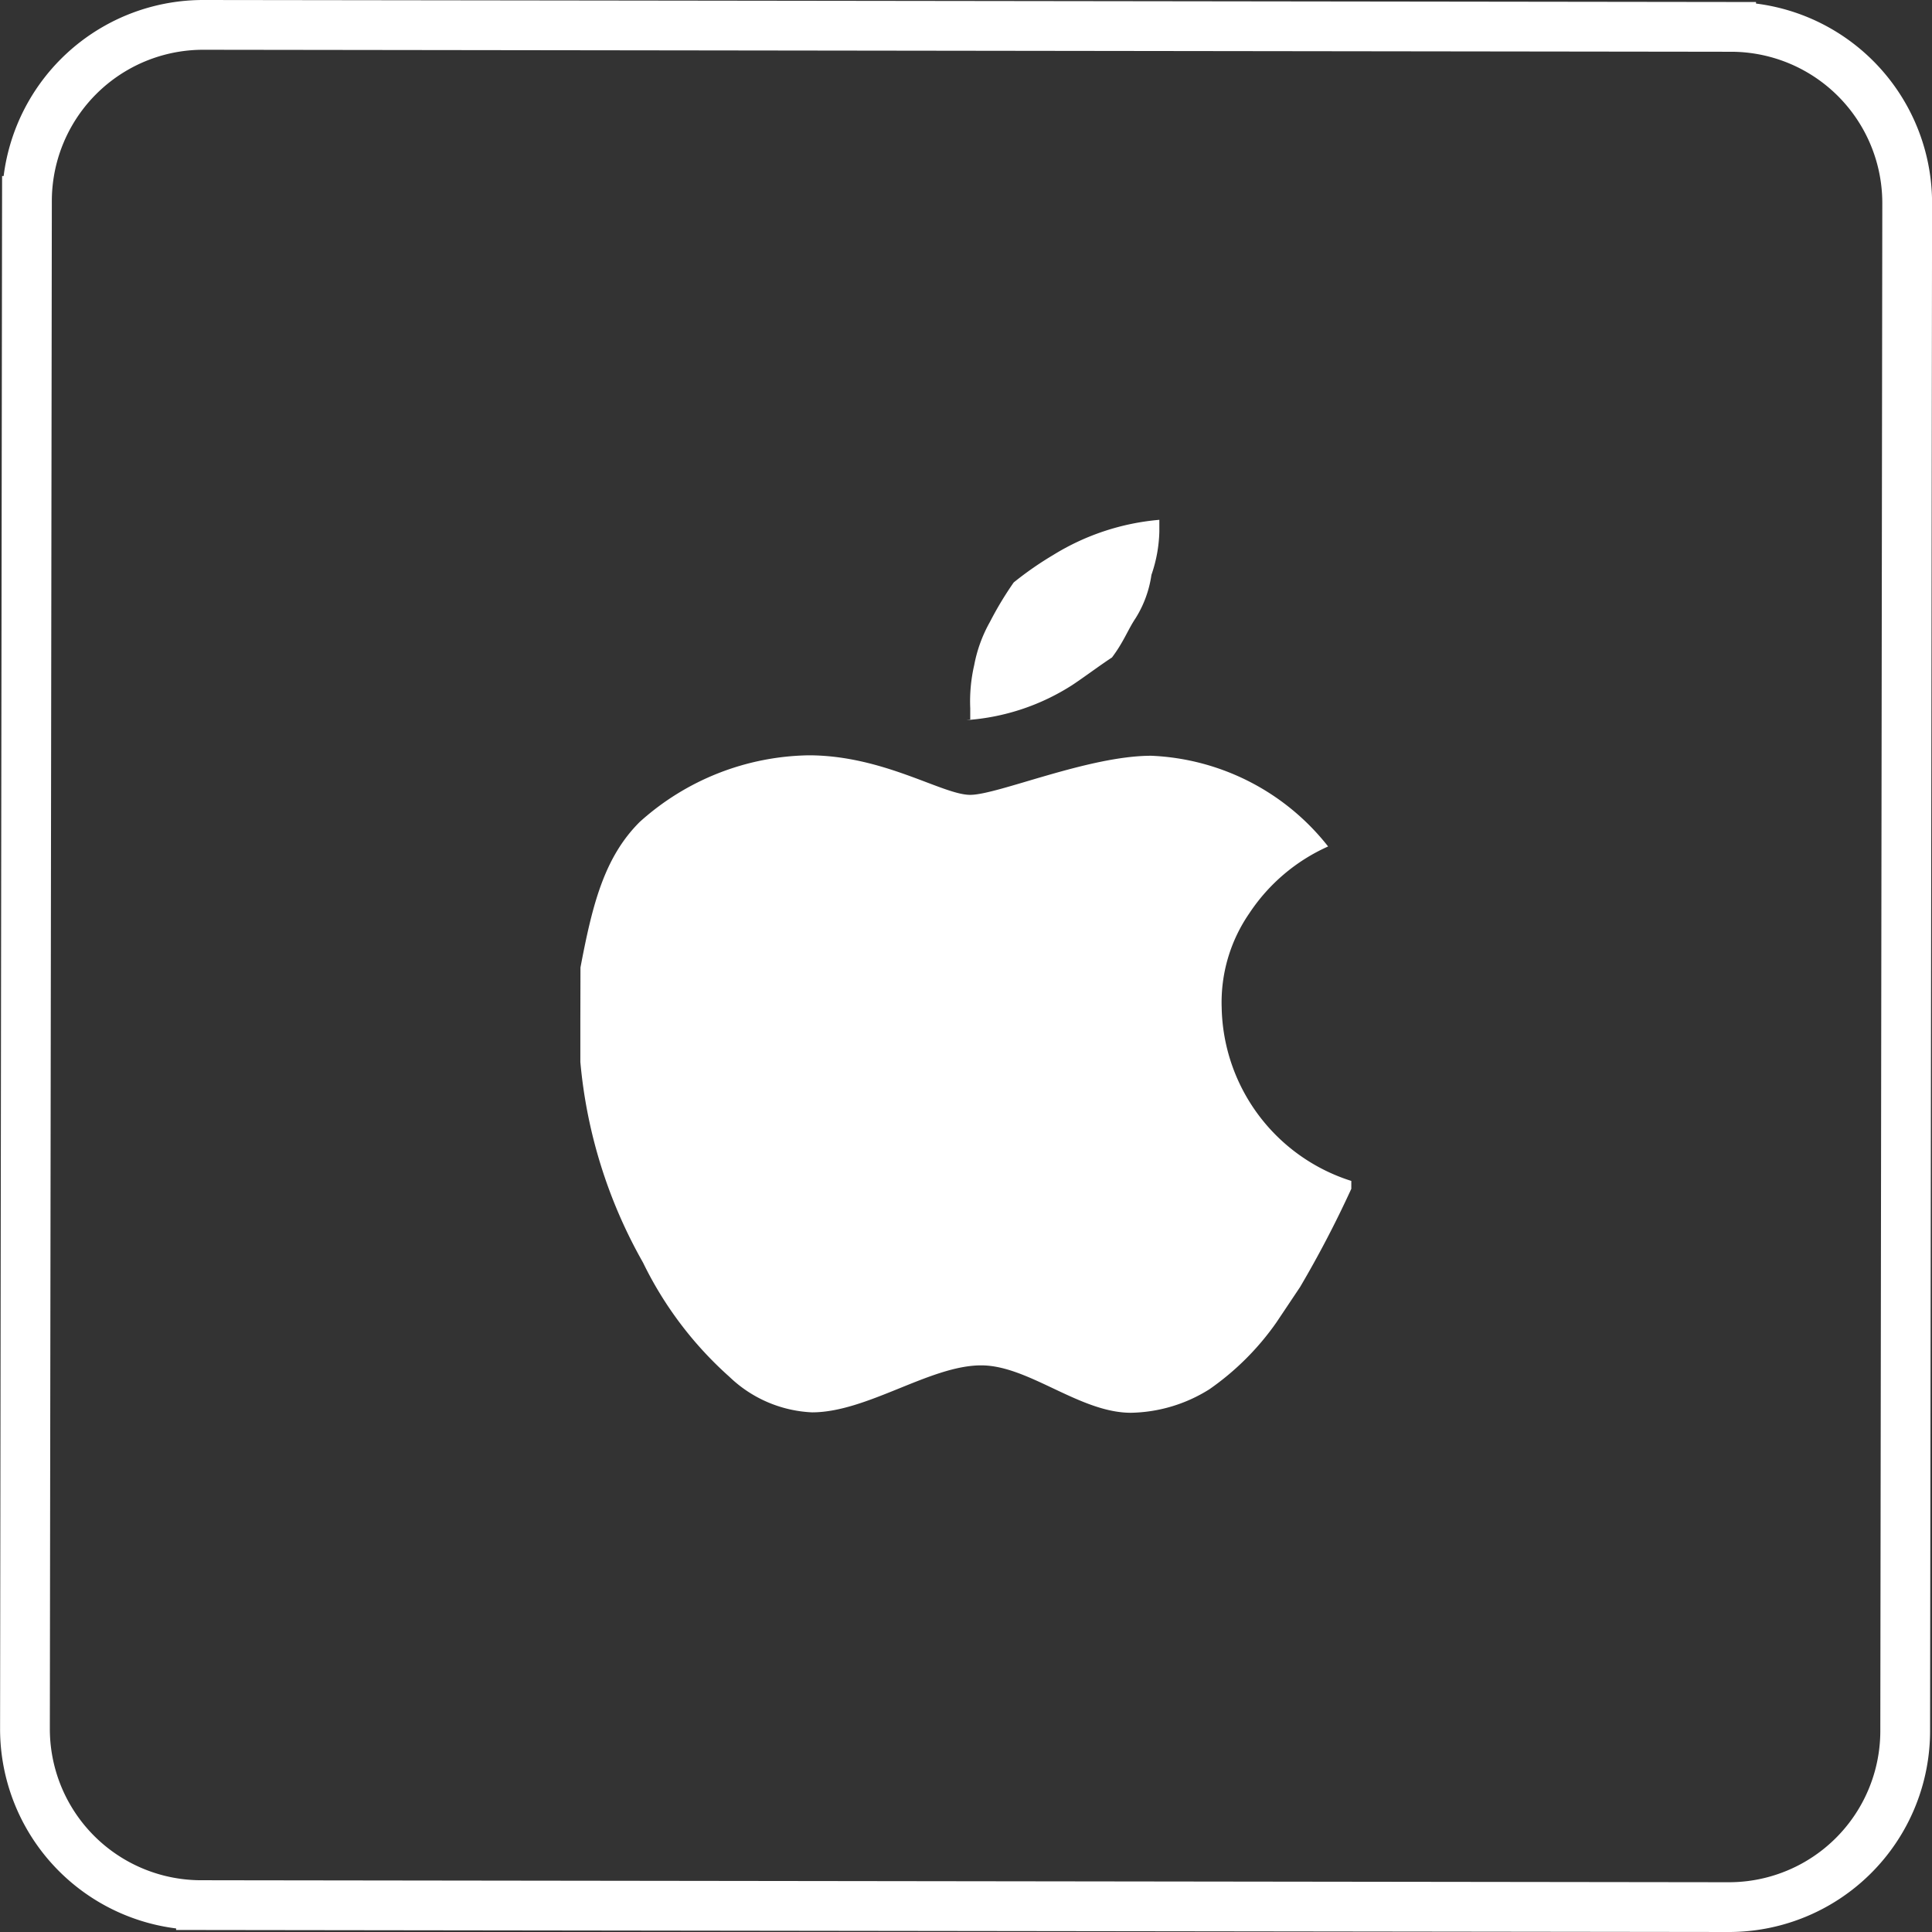 <svg xmlns="http://www.w3.org/2000/svg" width="77.637" height="77.637" viewBox="0 0 77.637 77.637"><rect x="0" y="0" width="77.637" height="77.637" fill="#333333" stroke="none"/><g transform="translate(-573.071 -2922.955)"><path d="M567.6,2624l61.39.08a7.082,7.082,0,0,1,7.075,7.092l-.08,61.39a7.083,7.083,0,0,1-7.093,7.075l-61.39-.08a7.082,7.082,0,0,1-7.074-7.093l.08-61.39A7.083,7.083,0,0,1,567.6,2624Zm0,0" transform="translate(13.646 299.955)" fill="none" stroke="#fff" stroke-miterlimit="10" stroke-width="2"/><path d="M598.256,2651.937a9.009,9.009,0,0,0,4.271-1.417c.475-.316,1.108-.79,1.583-1.1.475-.632.633-1.106.95-1.58a4.465,4.465,0,0,0,.635-1.738,5.718,5.718,0,0,0,.318-1.739v-.474a9.684,9.684,0,0,0-4.271,1.417,13.5,13.5,0,0,0-1.582,1.1,13.842,13.842,0,0,0-.951,1.579,5.666,5.666,0,0,0-.635,1.739,6.487,6.487,0,0,0-.16,1.739v.474Zm-15.51,12.154,0,1.581a19.931,19.931,0,0,0,2.52,8.067,14.807,14.807,0,0,0,3.472,4.589,5.12,5.12,0,0,0,3.318,1.427c2.214,0,4.746-1.891,6.8-1.888,1.9,0,3.95,1.9,6.005,1.905a6.108,6.108,0,0,0,3.164-.945,10.839,10.839,0,0,0,2.691-2.684l.951-1.422a43.479,43.479,0,0,0,2.06-3.949v-.317a7.454,7.454,0,0,1-5.209-6.963,6.3,6.3,0,0,1,1.112-3.793,7.427,7.427,0,0,1,3.165-2.684,9.546,9.546,0,0,0-7.109-3.645c-2.53,0-6.169,1.572-7.276,1.571s-3.476-1.585-6.48-1.589a10.377,10.377,0,0,0-6.8,2.679c-1.424,1.421-1.9,3.318-2.379,5.846Zm0,0" transform="translate(13.646 299.955)" fill="#fff"/></g></svg>
